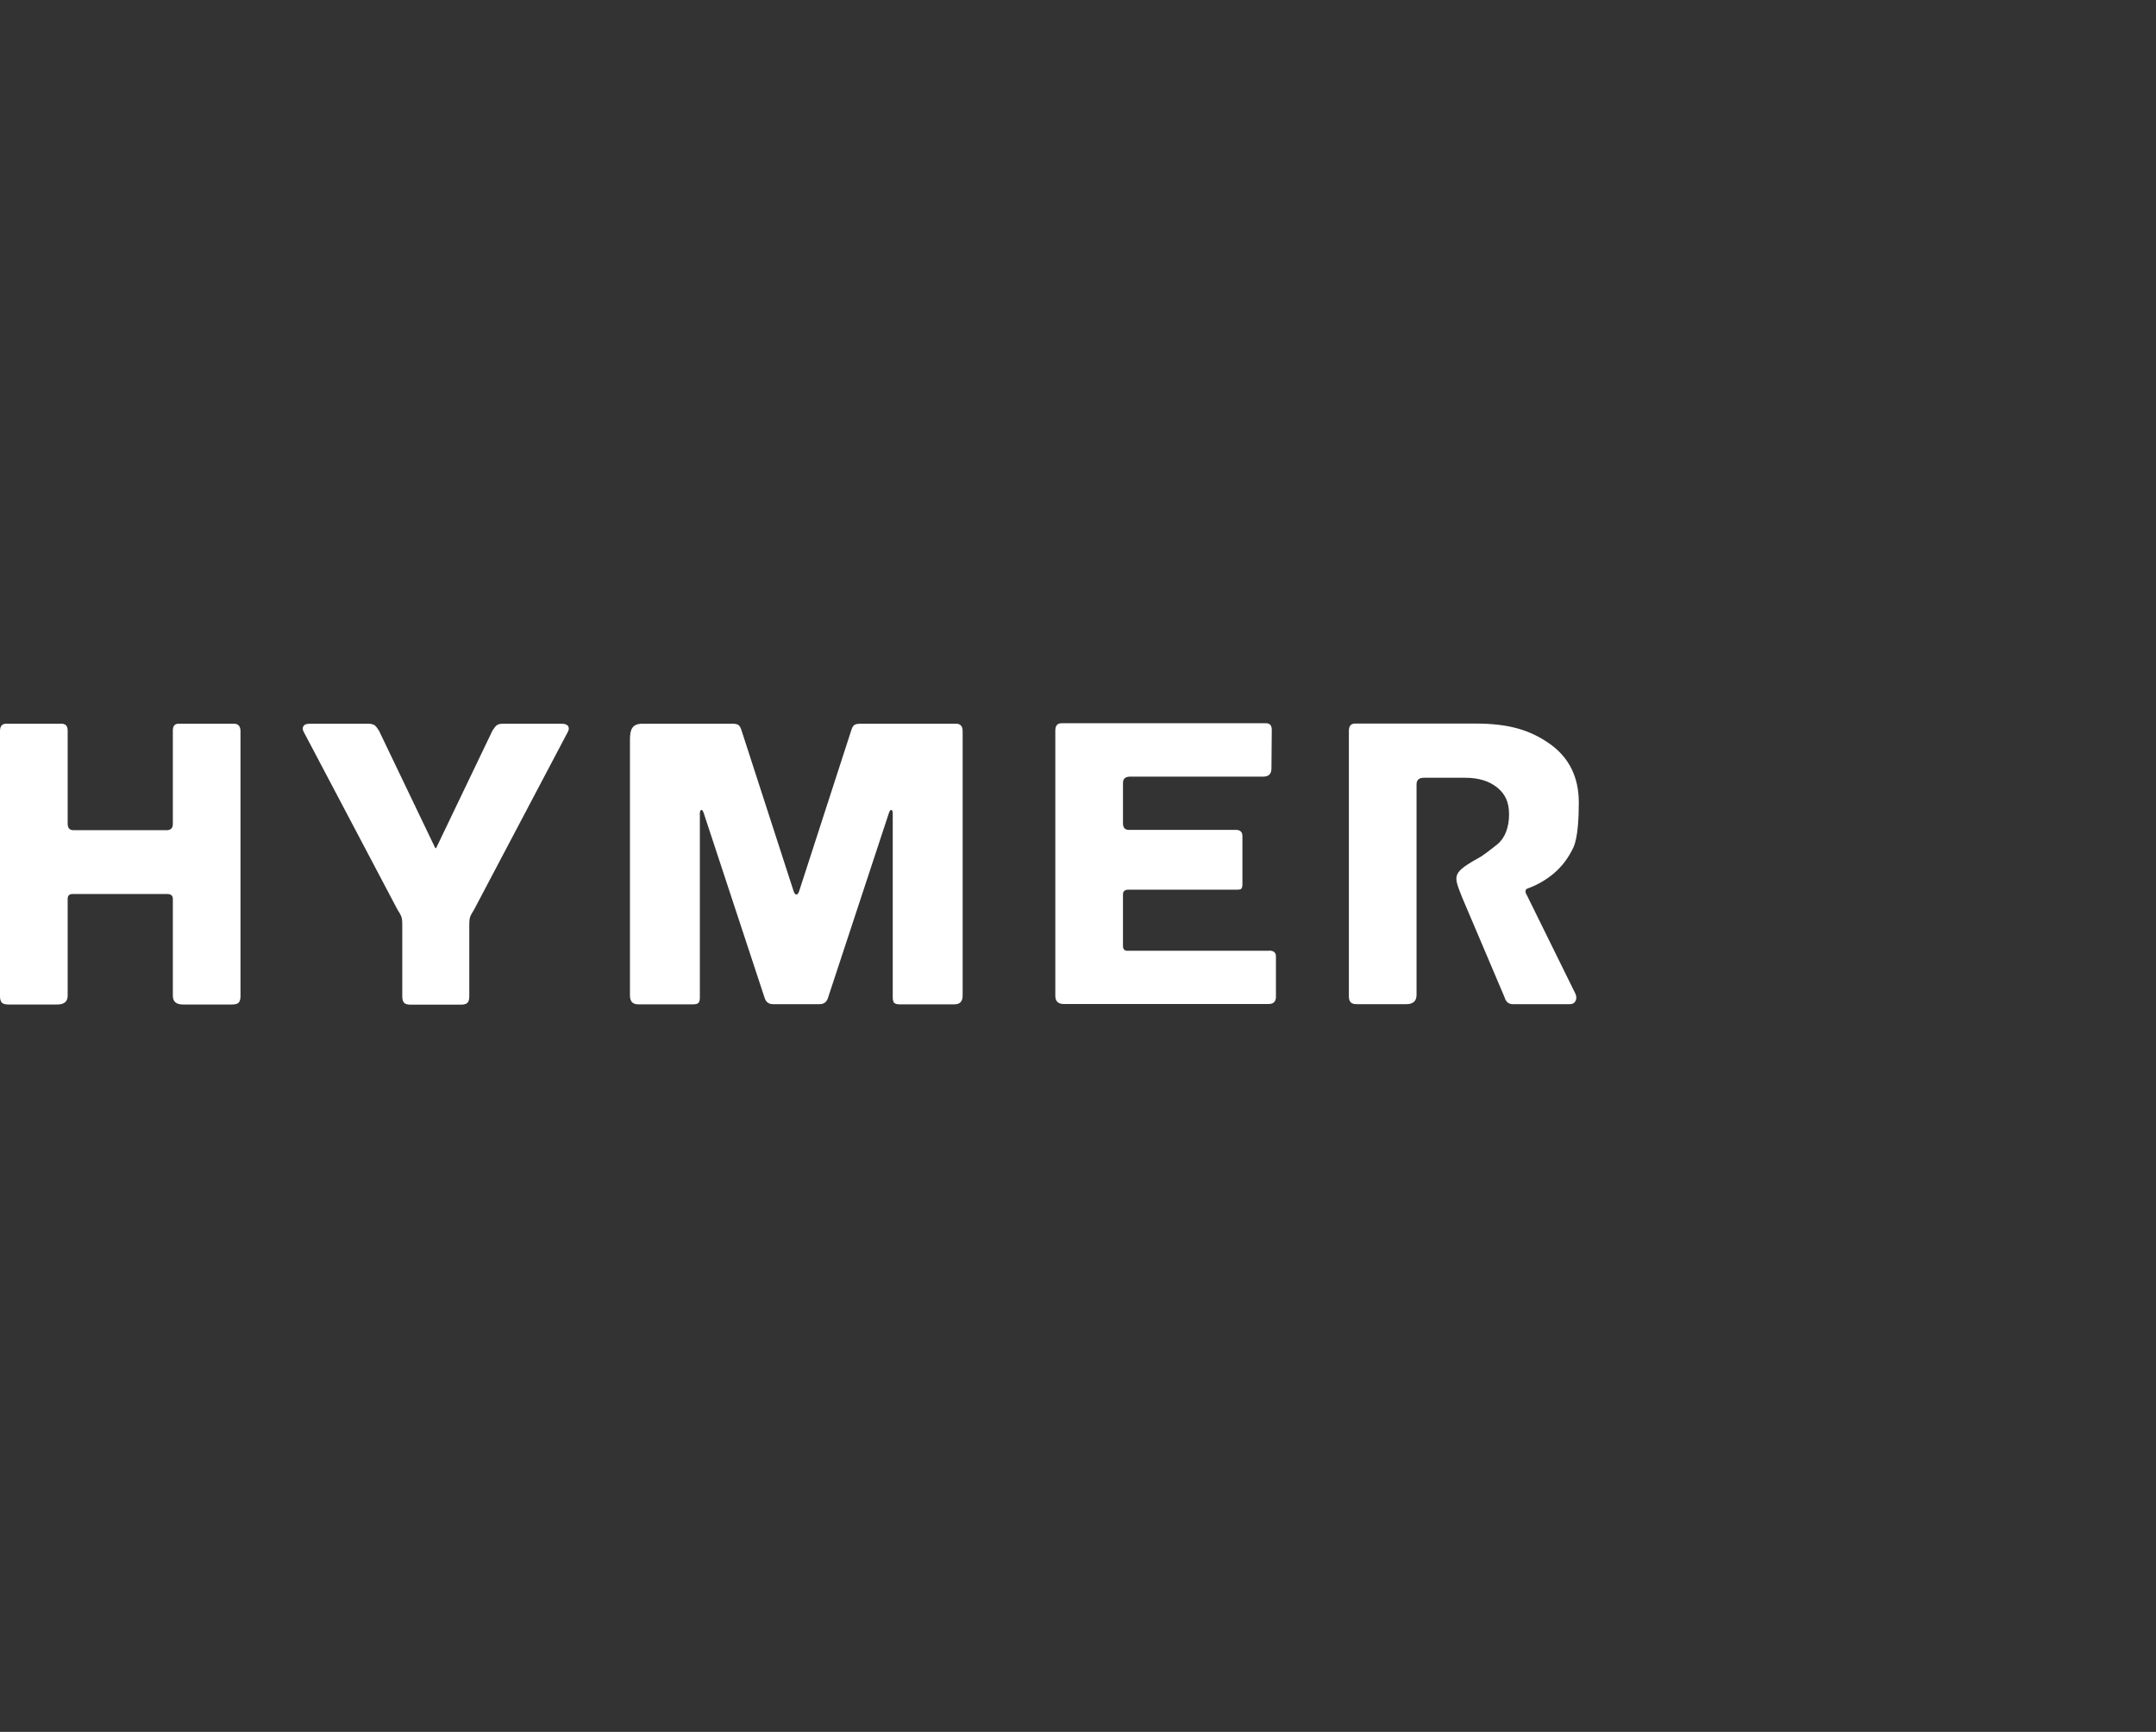 <?xml version="1.0" encoding="UTF-8"?>
<svg id="Content" xmlns="http://www.w3.org/2000/svg" version="1.1" viewBox="0 0 1344.7 1080">
  <rect x="0" y="0" width="1344.7" height="1080" fill="#333333" stroke="none"/>
  <!-- Generator: Adobe Illustrator 30.0.0, SVG Export Plug-In . SVG Version: 2.1.1 Build 123)  -->
  <defs>
    <style>
      .st0 {
        fill: #fff;
      }
    </style>
  </defs>
  <path class="st0" d="M791.5,592.9h-88.4c-1.8,0-2.7-1-2.7-3.1v-32.1c0-1.9,1.1-2.9,3.4-2.9h67.3c1.4,0,2.4,0,3-.5s.8-1.9.8-2.9v-30c0-2.6-1.4-3.9-4.1-3.9h-66.8c-2.4,0-3.6-1.4-3.6-4.1v-25.2c0-2.6,1.5-3.9,4.6-3.9h82.9c3.4,0,5.1-1.7,5.1-5.1l.2-24.1c0-2.7-1.2-4.1-3.6-4.1h-127.5c-2.6,0-3.9,1.5-3.9,4.6v165.4c0,3.4,1.8,5.1,5.3,5.1h127.5c1.8,0,3-.4,3.7-1.2s1.1-1.8,1.1-3.1v-25.4c0-2.4-1.4-3.6-4.3-3.6h0ZM951.9,557.6c-.8-1.9-.5-3.1,1-3.6,5.9-2.1,11.4-5.3,16.4-9.5,5-4.3,9-9.6,12-16s3.4-19.9,3.4-28.1c0-15.7-6-27.9-17.9-36.4-12-8.5-25.1-12.8-46.6-12.8h-75c-2.6,0-3.9,1.5-3.9,4.6v165.6c0,1.6.4,2.8,1.1,3.6s2,1.2,4,1.2h30.6c4.3,0,6.5-1.9,6.5-5.8v-131.3c0-2.7,1.5-4.1,4.6-4.1h25.8c8.2,0,14.8,2,19.8,6s7.5,9,7.5,16.9-2.5,14.7-7.3,18.6c-6.1,4.9-9.5,7.2-9.8,7.4-18.9,10.6-17.7,11.5-12.3,25.4.2.4,26.6,62.6,26.6,62.6.8,2.9,2.6,4.3,5.3,4.3h35.4c1.6,0,2.8-.6,3.5-1.9.7-1.3.8-2.8,0-4.6l-30.6-62.1h-.2,0ZM145.8,451.3h-34.4c-2.4,0-3.6,1.4-3.6,4.3v58.2c0,2.6-1.3,3.9-3.9,3.9h-58.1c-2.4,0-3.6-1.4-3.6-4.1v-58c0-2.9-1.3-4.3-3.9-4.3H3.9c-2.6,0-3.9,1.5-3.9,4.6v165.4c0,1.8.4,3.1,1.1,3.9.7.8,2.1,1.2,4.2,1.2h30.4c4.3,0,6.5-1.8,6.5-5.5v-60.3c0-2.1,1-3.1,3.1-3.1h59.1c2.2,0,3.4,1,3.4,3.1v60.3c0,3.7,2.1,5.5,6.3,5.5h30.6c2.1,0,3.5-.4,4.2-1.2s1.1-2.1,1.1-3.9v-165.4c0-3-1.4-4.6-4.1-4.6h-.1ZM596.4,451.3h-59.5c-1.8,0-3,.2-3.9.7-.8.5-1.4,1.4-1.9,2.9l-32.7,100.9c-.5,1.4-1,2-1.7,2s-1.2-.6-1.7-2l-32.7-100.9c-.5-1.4-1.1-2.4-1.9-2.9-.8-.5-2.1-.7-3.9-.7h-55.7c-6.4,0-7.9,3.4-7.9,9.9v159.6c0,3.7,1.7,5.5,5.1,5.5h34.2c1.8,0,2.9-.3,3.5-1,.6-.6.8-1.8.8-3.4v-114.6c0-1.3.3-2,.8-2.2.6-.2,1.1.5,1.6,1.9l38,115.3c.8,2.6,2.6,3.9,5.3,3.9h28.9c2.7,0,4.5-1.3,5.3-3.9l38-115.3c.5-1.4,1-2.1,1.6-1.9s.8.9.8,2.2v114.6c0,1.6.3,2.7.8,3.4.6.6,1.7,1,3.5,1h34.2c3.4,0,5.1-1.8,5.1-5.5v-164.9c0-3-1.4-4.6-4.1-4.6h.1ZM350.2,451.3h-36.1c-2.1,0-3.5.3-4.3,1-.8.6-1.7,1.8-2.7,3.4l-35,73c-.2.3-.5.3-.7,0l-35-73c-1-1.6-1.8-2.7-2.7-3.4-.8-.6-2.2-1-4.3-1h-36.1c-2.1,0-3.5.5-4.1,1.6-.6,1-.5,2.4.5,4l58.3,110.5c1,1.4,1.7,2.7,2.2,3.9.5,1.1.7,2.8.7,5.1v45c0,1.8.4,3.1,1.1,3.9.7.8,2.1,1.2,4.2,1.2h31.2c2.1,0,3.5-.4,4.2-1.2s1.1-2.1,1.1-3.9v-45c0-2.2.2-3.9.7-5.1.5-1.1,1.2-2.4,2.2-3.9l58.3-110.5c1-1.6,1.1-2.9.5-4-.6-1-2-1.6-4.1-1.6h-.1Z"/>
</svg>
